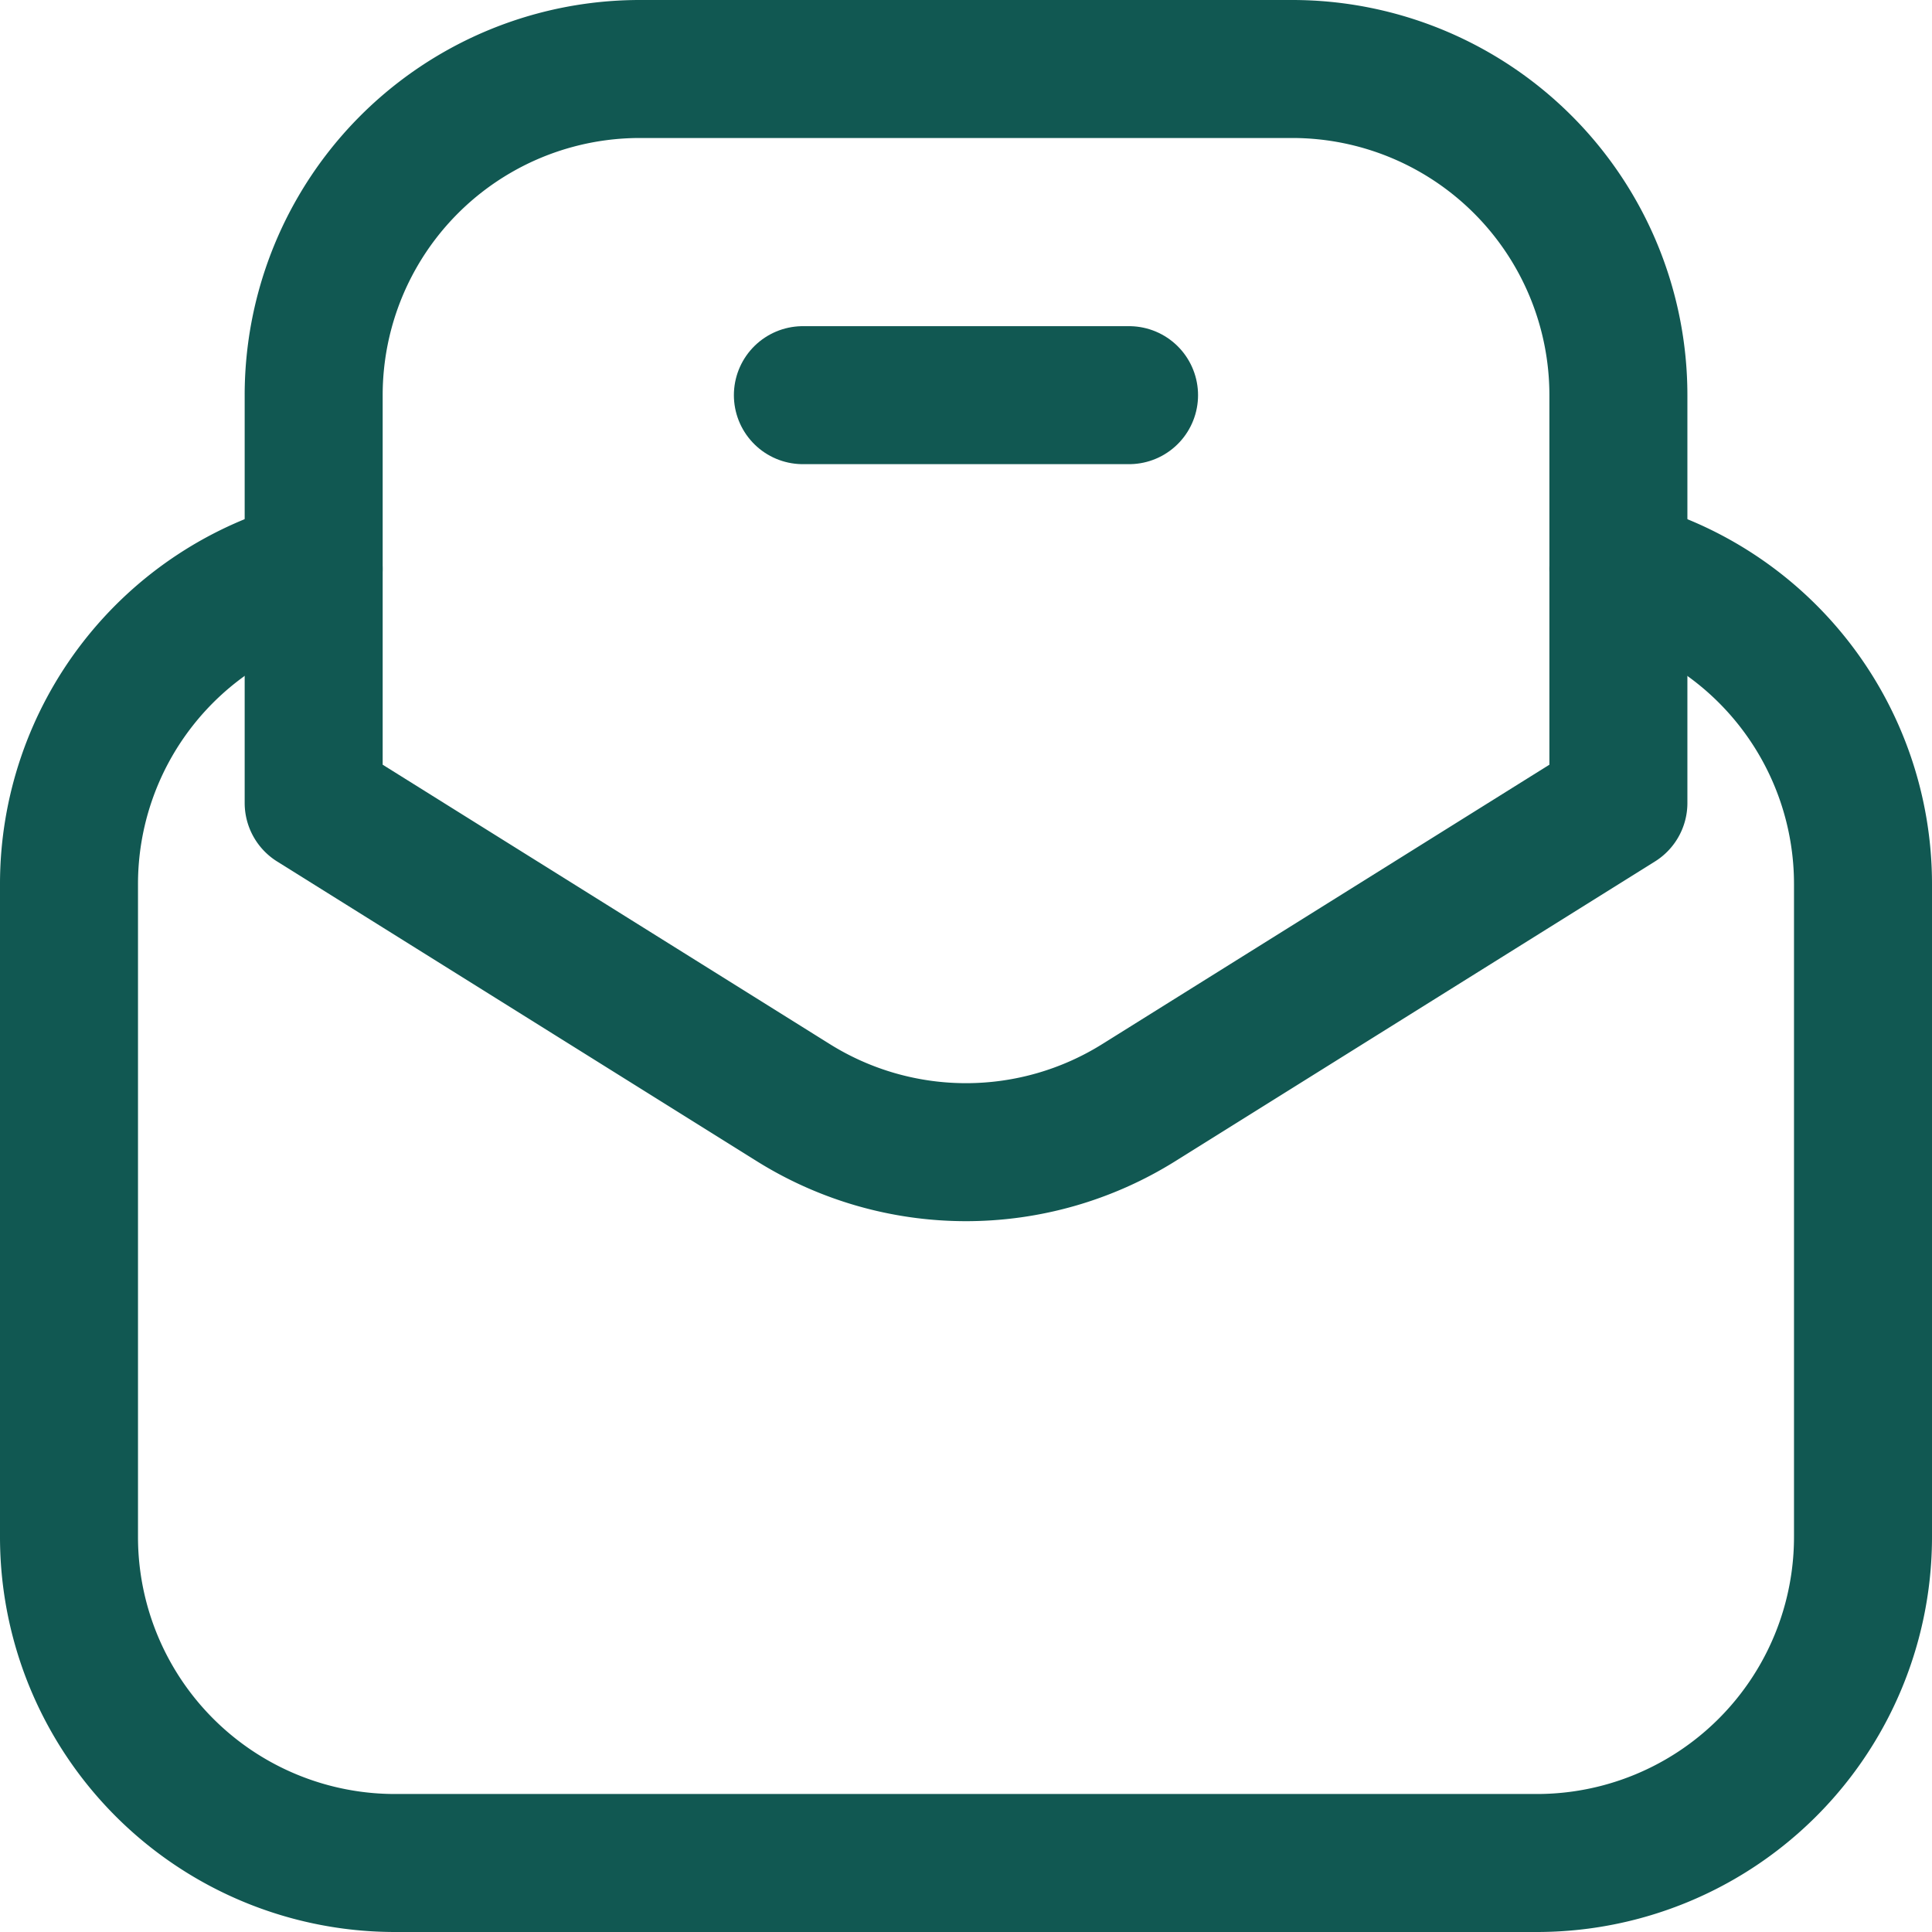 <svg id="Group_22518" data-name="Group 22518" xmlns="http://www.w3.org/2000/svg" width="28" height="27.999" viewBox="0 0 28 27.999">
  <g id="Group_22519" data-name="Group 22519">
    <path id="Path_24936" data-name="Path 24936" d="M23.455,8.244A4.716,4.716,0,0,1,27,12.818v9.454A4.726,4.726,0,0,1,22.272,27H5.728A4.725,4.725,0,0,1,1,22.272V12.818A4.716,4.716,0,0,1,4.545,8.244" fill="none" stroke="#115852" stroke-linecap="round" stroke-linejoin="round" stroke-width="2"/>
    <path id="Path_24937" data-name="Path 24937" d="M11.495,15.979,4.546,11.637V5.728A4.727,4.727,0,0,1,9.273,1h9.455a4.728,4.728,0,0,1,4.727,4.728v5.909l-6.949,4.342A4.724,4.724,0,0,1,11.495,15.979Z" fill="none" stroke="#115852" stroke-linecap="round" stroke-linejoin="round" stroke-width="2"/>
    <line id="Line_104" data-name="Line 104" x2="4.727" transform="translate(11.636 5.727)" fill="none" stroke="#115852" stroke-linecap="round" stroke-linejoin="round" stroke-width="2"/>
  </g>
</svg>
